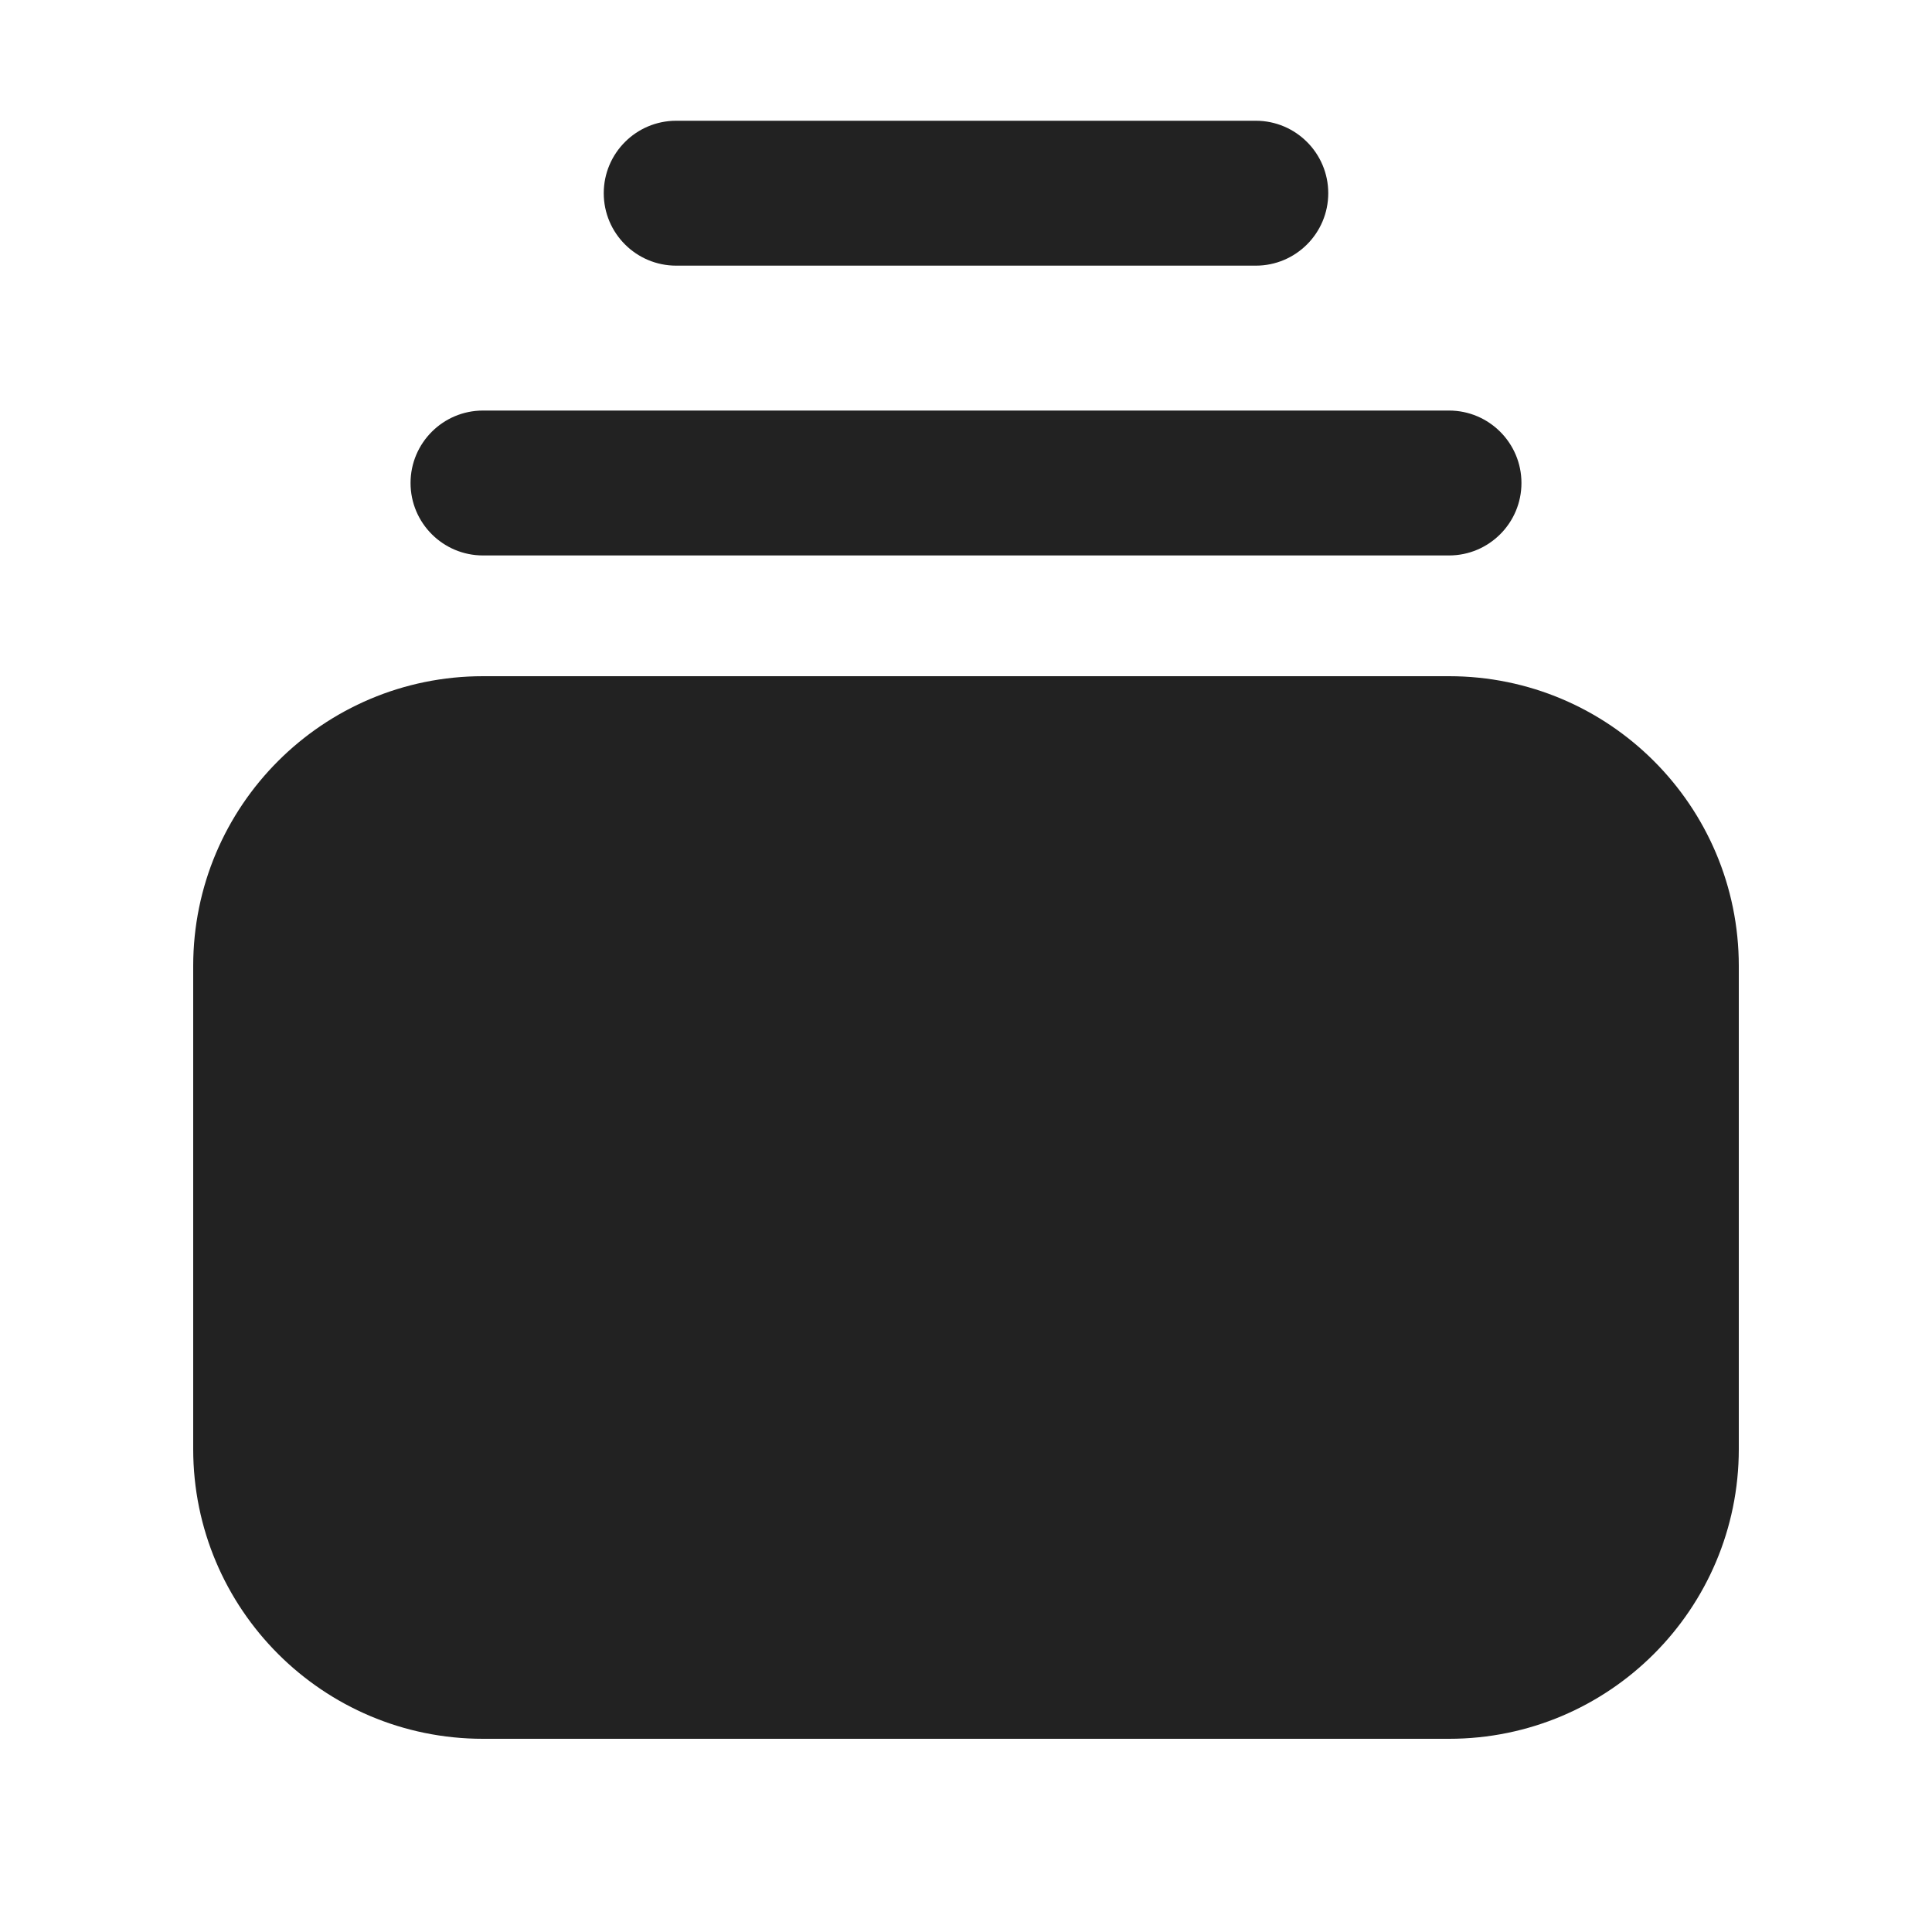 <svg width="20" height="20" viewBox="0 0 20 20" fill="none" xmlns="http://www.w3.org/2000/svg">
<path d="M7 1.25C6.586 1.25 6.25 1.586 6.25 2C6.25 2.414 6.586 2.75 7 2.75H13C13.414 2.75 13.75 2.414 13.75 2C13.75 1.586 13.414 1.25 13 1.25H7Z" fill="#222222"/>
<path d="M4.25 5C4.25 4.586 4.586 4.25 5 4.25H15C15.414 4.25 15.75 4.586 15.75 5C15.75 5.414 15.414 5.75 15 5.75H5C4.586 5.75 4.25 5.414 4.25 5Z" fill="#222222"/>
<path d="M2 10C2 8.343 3.343 7 5 7H15C16.657 7 18 8.343 18 10V15C18 16.657 16.657 18 15 18H5C3.343 18 2 16.657 2 15V10Z" fill="#222222"/>
</svg>
